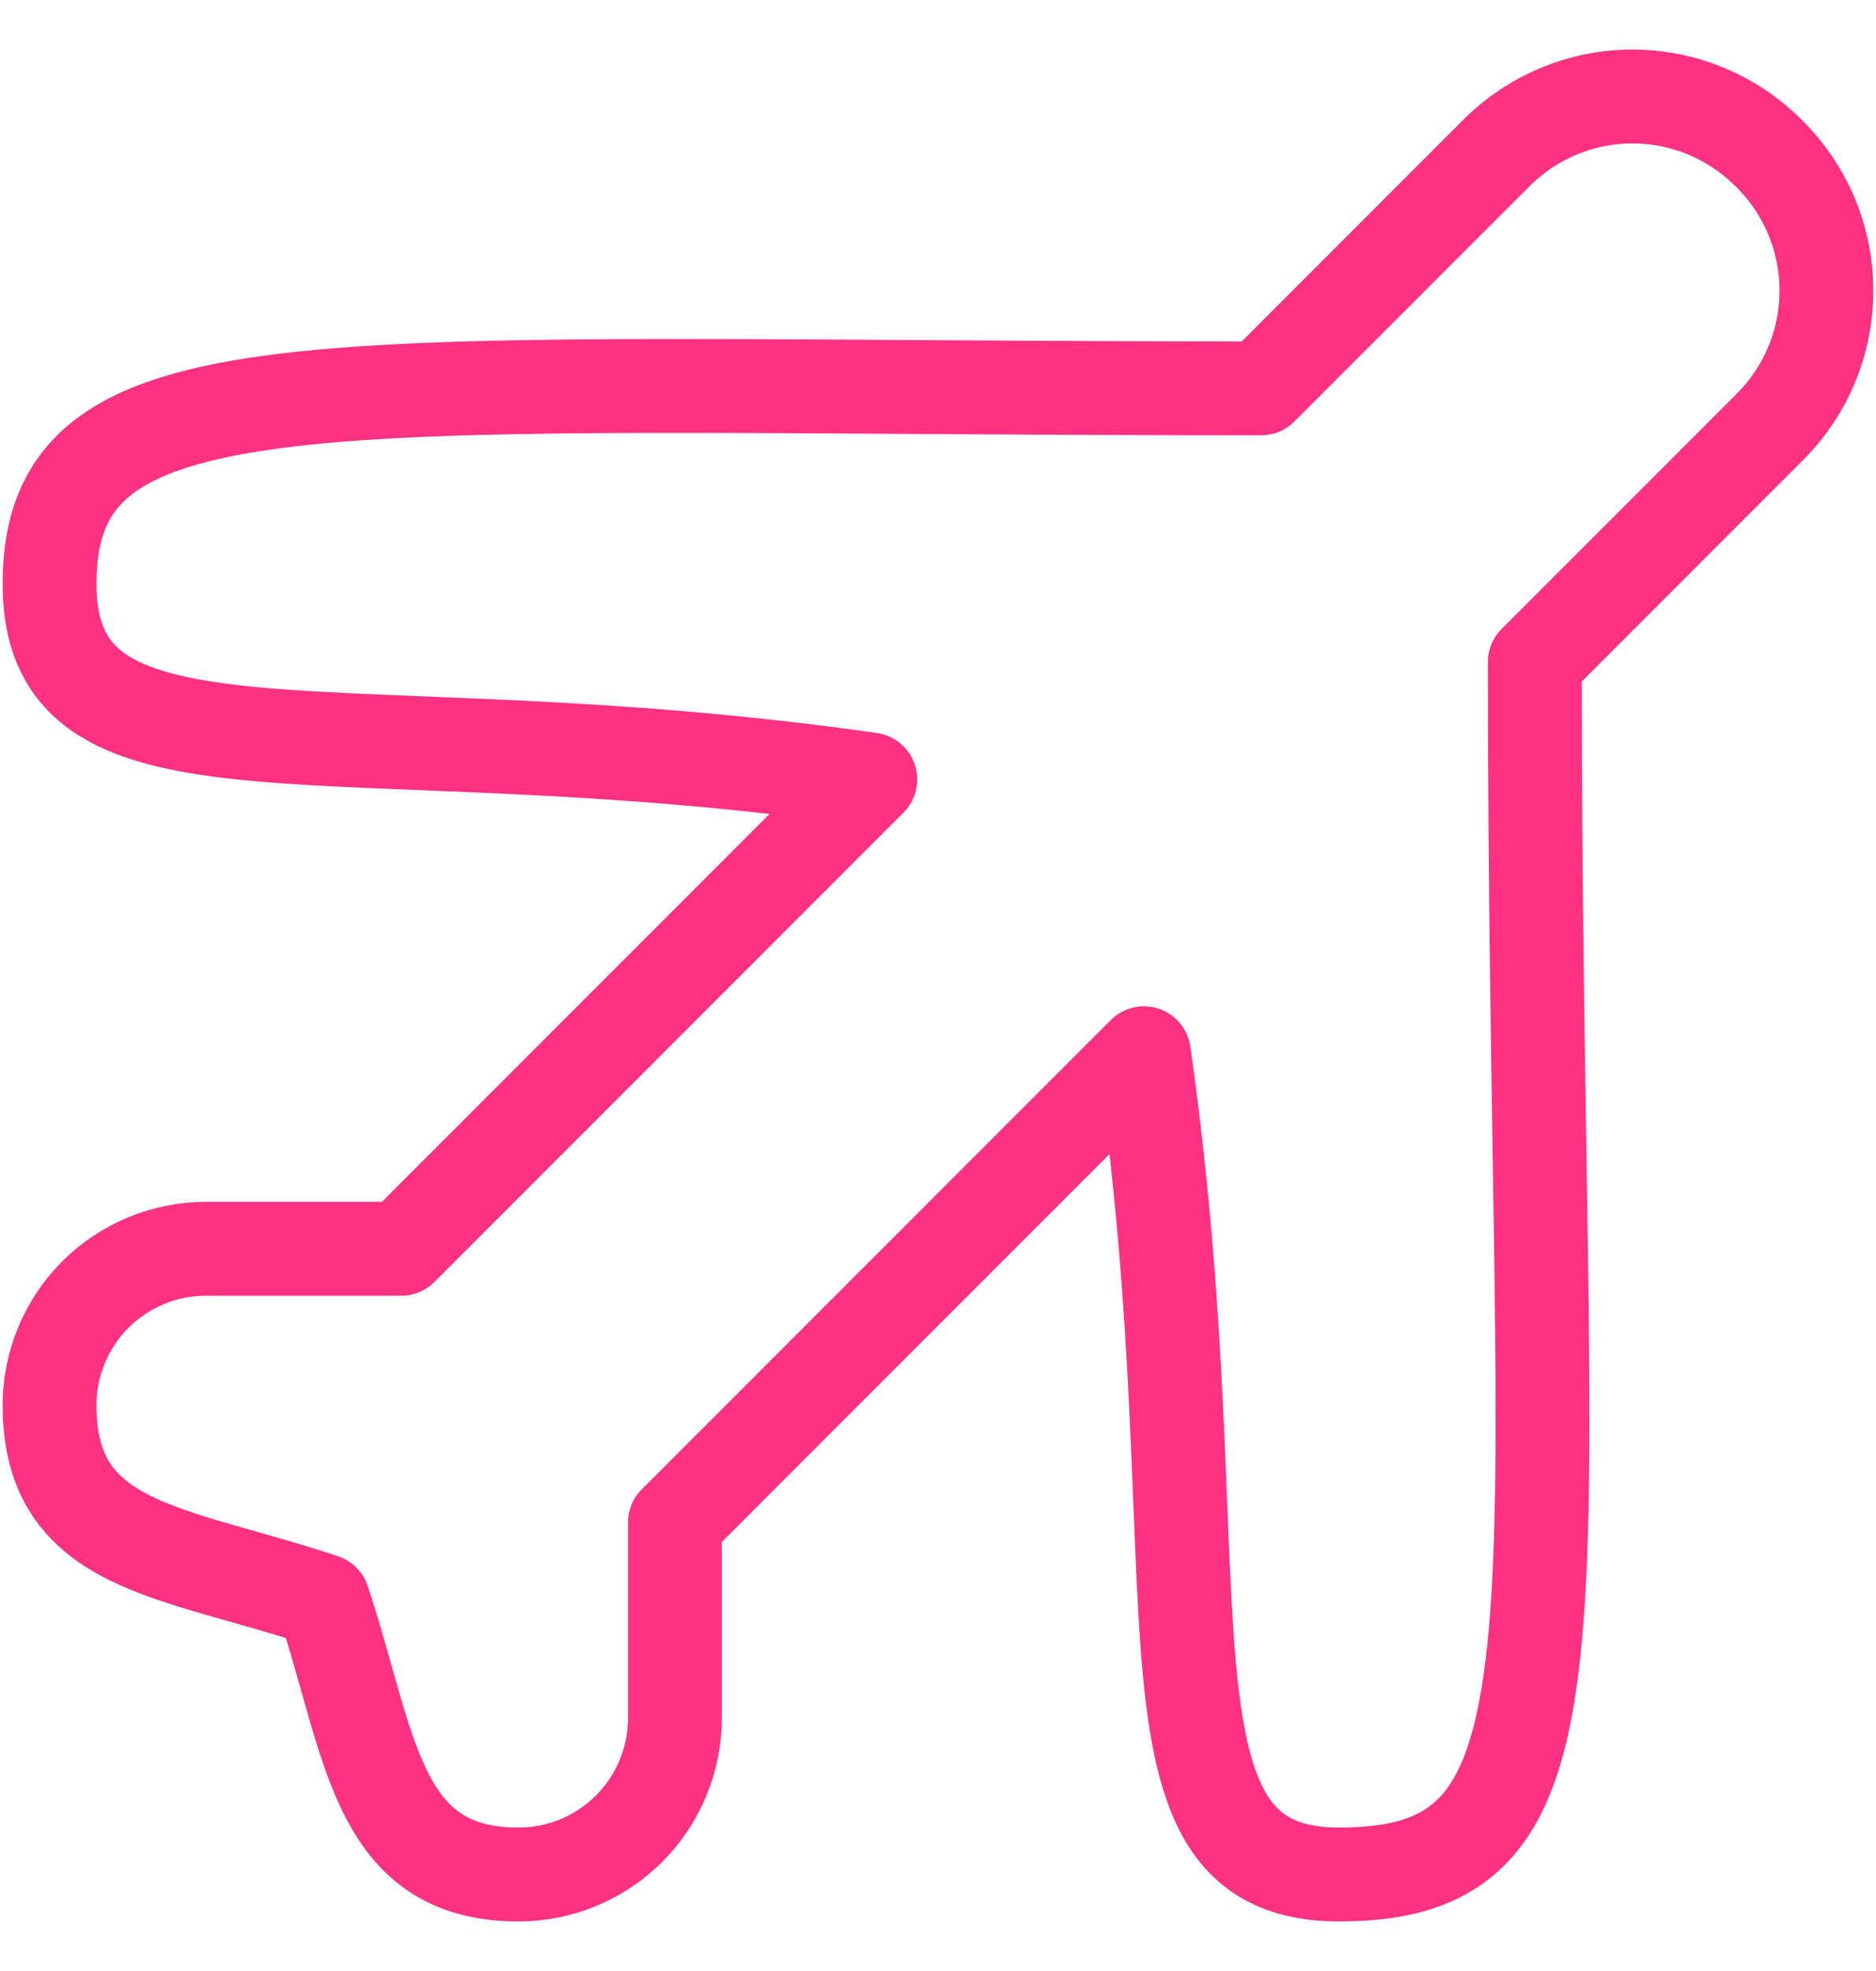 <svg width="20" height="21" viewBox="0 0 20 21" fill="none" xmlns="http://www.w3.org/2000/svg">
<g clip-path="url(#clip0_955_1807)">
<path d="M18.862 1.638C18.671 1.445 18.444 1.292 18.194 1.187C17.943 1.082 17.675 1.028 17.403 1.028C17.132 1.028 16.863 1.082 16.613 1.187C16.363 1.292 16.136 1.445 15.945 1.638L13.445 4.138C3.445 4.138 0.528 3.722 0.528 6.222C0.528 8.533 3.612 7.496 9.278 8.305L4.278 13.305H2.195C1.753 13.305 1.329 13.481 1.016 13.793C0.704 14.106 0.528 14.53 0.528 14.972C0.528 16.5 1.837 16.519 3.445 17.055C3.957 18.591 4 19.972 5.528 19.972C5.97 19.972 6.394 19.796 6.707 19.483C7.019 19.171 7.195 18.747 7.195 18.305V16.222L12.195 11.222C13.006 16.903 11.97 19.972 14.278 19.972C17.08 19.972 16.362 17.399 16.362 7.055L18.862 4.555C19.055 4.364 19.208 4.137 19.313 3.887C19.417 3.637 19.471 3.368 19.471 3.097C19.471 2.825 19.417 2.557 19.313 2.306C19.208 2.056 19.055 1.829 18.862 1.638V1.638Z" stroke="#FF3182" stroke-linecap="round" stroke-linejoin="round"/>
</g>
<defs>
<clipPath id="clip0_955_1807">
<rect width="20" height="20" fill="white" transform="translate(0 0.5)"/>
</clipPath>
</defs>
</svg>
